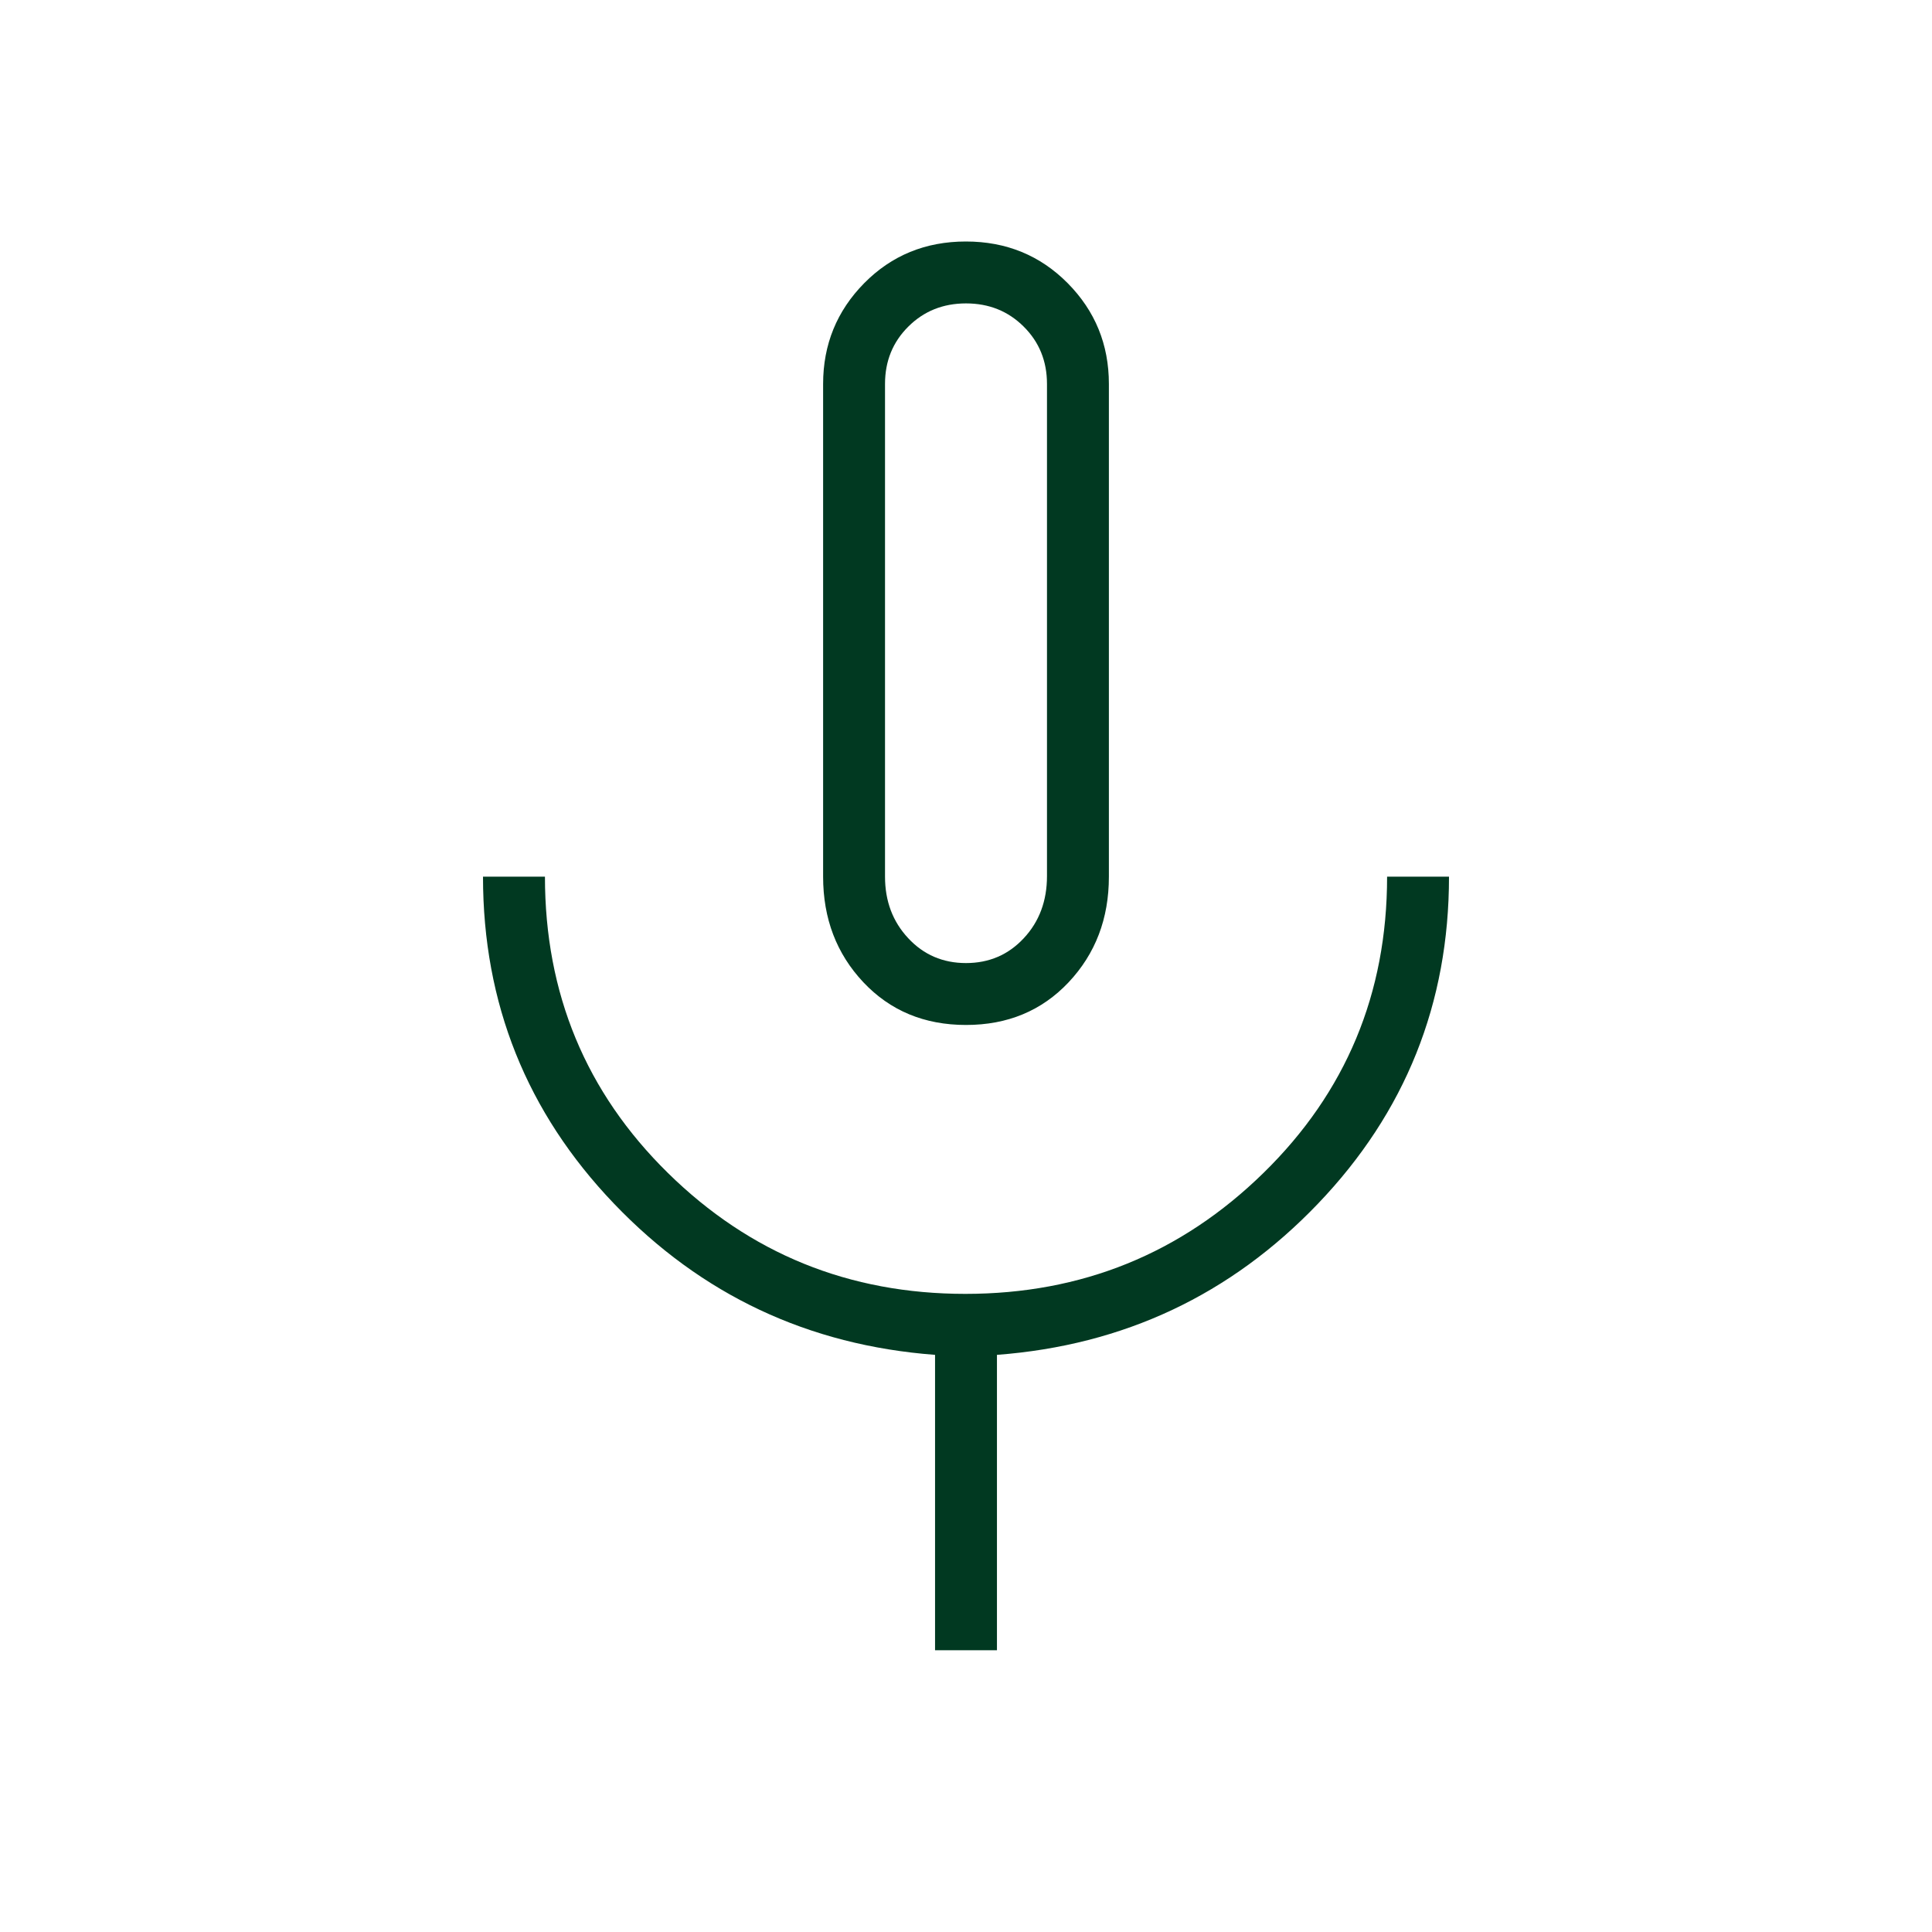 <svg width="48" height="48" viewBox="0 0 48 48" fill="none" xmlns="http://www.w3.org/2000/svg">
<mask id="mask0_778_2378" style="mask-type:alpha" maskUnits="userSpaceOnUse" x="0" y="0" width="48" height="48">
<rect width="48" height="48" fill="#D9D9D9"/>
</mask>
<g mask="url(#mask0_778_2378)">
<path d="M24 25.465C22.966 25.465 22.116 25.111 21.45 24.404C20.783 23.695 20.45 22.821 20.45 21.781V9.539C20.45 8.56 20.791 7.725 21.471 7.035C22.153 6.345 22.995 6 23.997 6C24.999 6 25.842 6.345 26.526 7.035C27.209 7.725 27.55 8.56 27.55 9.539V21.781C27.55 22.821 27.217 23.695 26.55 24.404C25.884 25.111 25.034 25.465 24 25.465ZM23.231 41V33.661C20.082 33.423 17.423 32.171 15.254 29.904C13.085 27.637 12 24.93 12 21.781H13.539C13.539 24.686 14.557 27.14 16.594 29.142C18.631 31.145 21.094 32.146 23.984 32.146C26.874 32.146 29.343 31.145 31.39 29.142C33.438 27.14 34.462 24.686 34.462 21.781H36C36 24.93 34.915 27.637 32.746 29.904C30.577 32.171 27.918 33.423 24.769 33.661V41H23.231ZM24 23.927C24.574 23.927 25.053 23.721 25.436 23.309C25.82 22.898 26.012 22.383 26.012 21.765V9.539C26.012 8.972 25.819 8.497 25.433 8.114C25.048 7.73 24.57 7.538 24 7.538C23.43 7.538 22.952 7.73 22.567 8.114C22.181 8.497 21.988 8.972 21.988 9.539V21.781C21.988 22.389 22.18 22.898 22.564 23.309C22.947 23.721 23.426 23.927 24 23.927Z" fill="#013921"/>
</g>
</svg>
